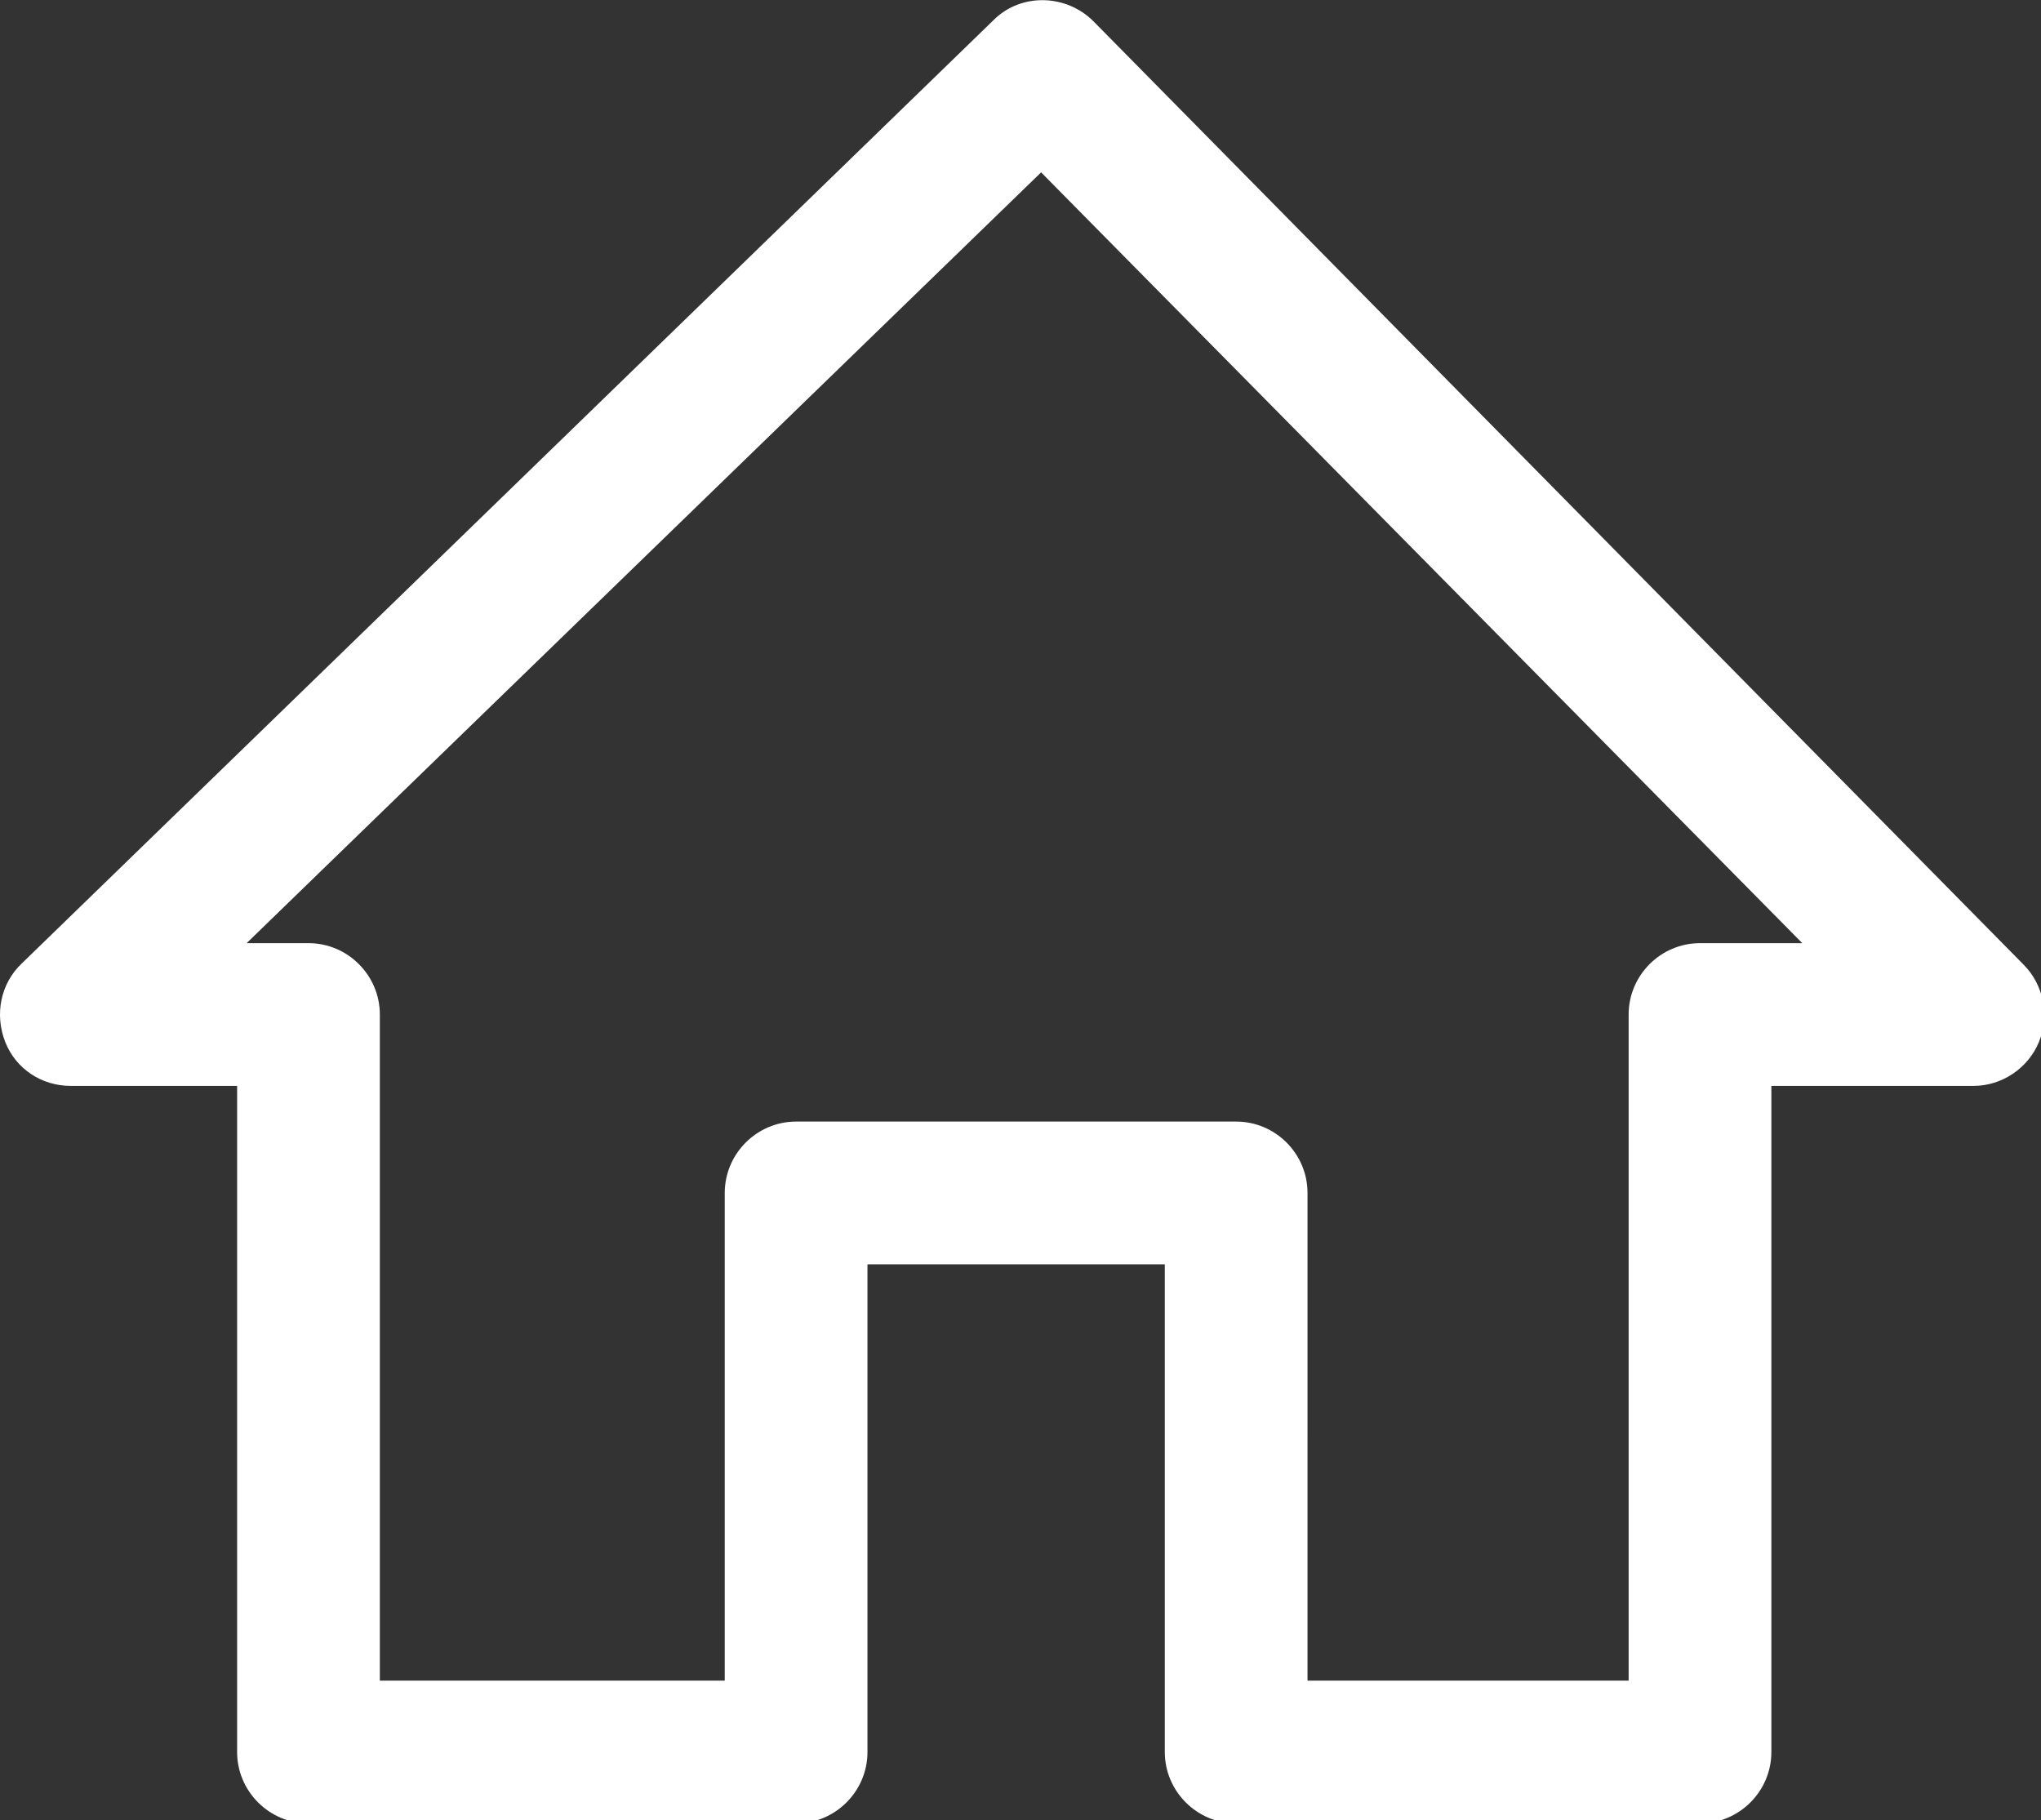 <?xml version="1.0" encoding="UTF-8" standalone="no"?>
<!-- Created with Inkscape (http://www.inkscape.org/) -->

<svg
   width="128.849mm"
   height="114.904mm"
   viewBox="0 0 128.849 114.904"
   version="1.1"
   id="svg5"
   xml:space="preserve"
   xmlns="http://www.w3.org/2000/svg"
   xmlns:svg="http://www.w3.org/2000/svg"><rect x="0" y="0" width="128.849" height="114.904" fill="#333333" stroke="none"/><defs
     id="defs2" /><g
     id="layer1"
     transform="translate(-30.482,-82.116)"><g
       id="g68"
       transform="matrix(0.265,0,0,0.265,30.482,75.143)"><g
         id="g13">
	<g
   id="g11">
		<path
   d="m 16.822,284.968 h 39.667 v 158.667 c 0,9.35 7.65,17 17,17 h 116.167 c 9.35,0 17,-7.65 17,-17 V 327.468 h 70.833 v 116.167 c 0,9.35 7.65,17 17,17 h 110.5 c 9.35,0 17,-7.65 17,-17 V 284.968 h 48.167 c 6.8,0 13.033,-4.25 15.583,-10.483 2.55,-6.233 1.133,-13.6 -3.683,-18.417 L 260.489,31.385 c -6.517,-6.517 -17.283,-6.8 -23.8,-0.283 L 5.206,255.785 c -5.1,4.817 -6.517,12.183 -3.967,18.7 2.55,6.516 8.783,10.483 15.583,10.483 z m 231.2,-217.6 181.333,183.6 h -24.367 c -9.35,0 -17,7.65 -17,17 v 158.667 h -76.5 V 310.468 c 0,-9.35 -7.65,-17 -17,-17 H 189.656 c -9.35,0 -17,7.65 -17,17 V 426.635 H 90.489 V 267.968 c 0,-9.35 -7.65,-17 -17,-17 H 58.756 Z"
   id="path9"
   style="fill:#ffffff" />
	</g>
</g><g
         id="g15">
</g><g
         id="g17">
</g><g
         id="g19">
</g><g
         id="g21">
</g><g
         id="g23">
</g><g
         id="g25">
</g><g
         id="g27">
</g><g
         id="g29">
</g><g
         id="g31">
</g><g
         id="g33">
</g><g
         id="g35">
</g><g
         id="g37">
</g><g
         id="g39">
</g><g
         id="g41">
</g><g
         id="g43">
</g></g></g></svg>
